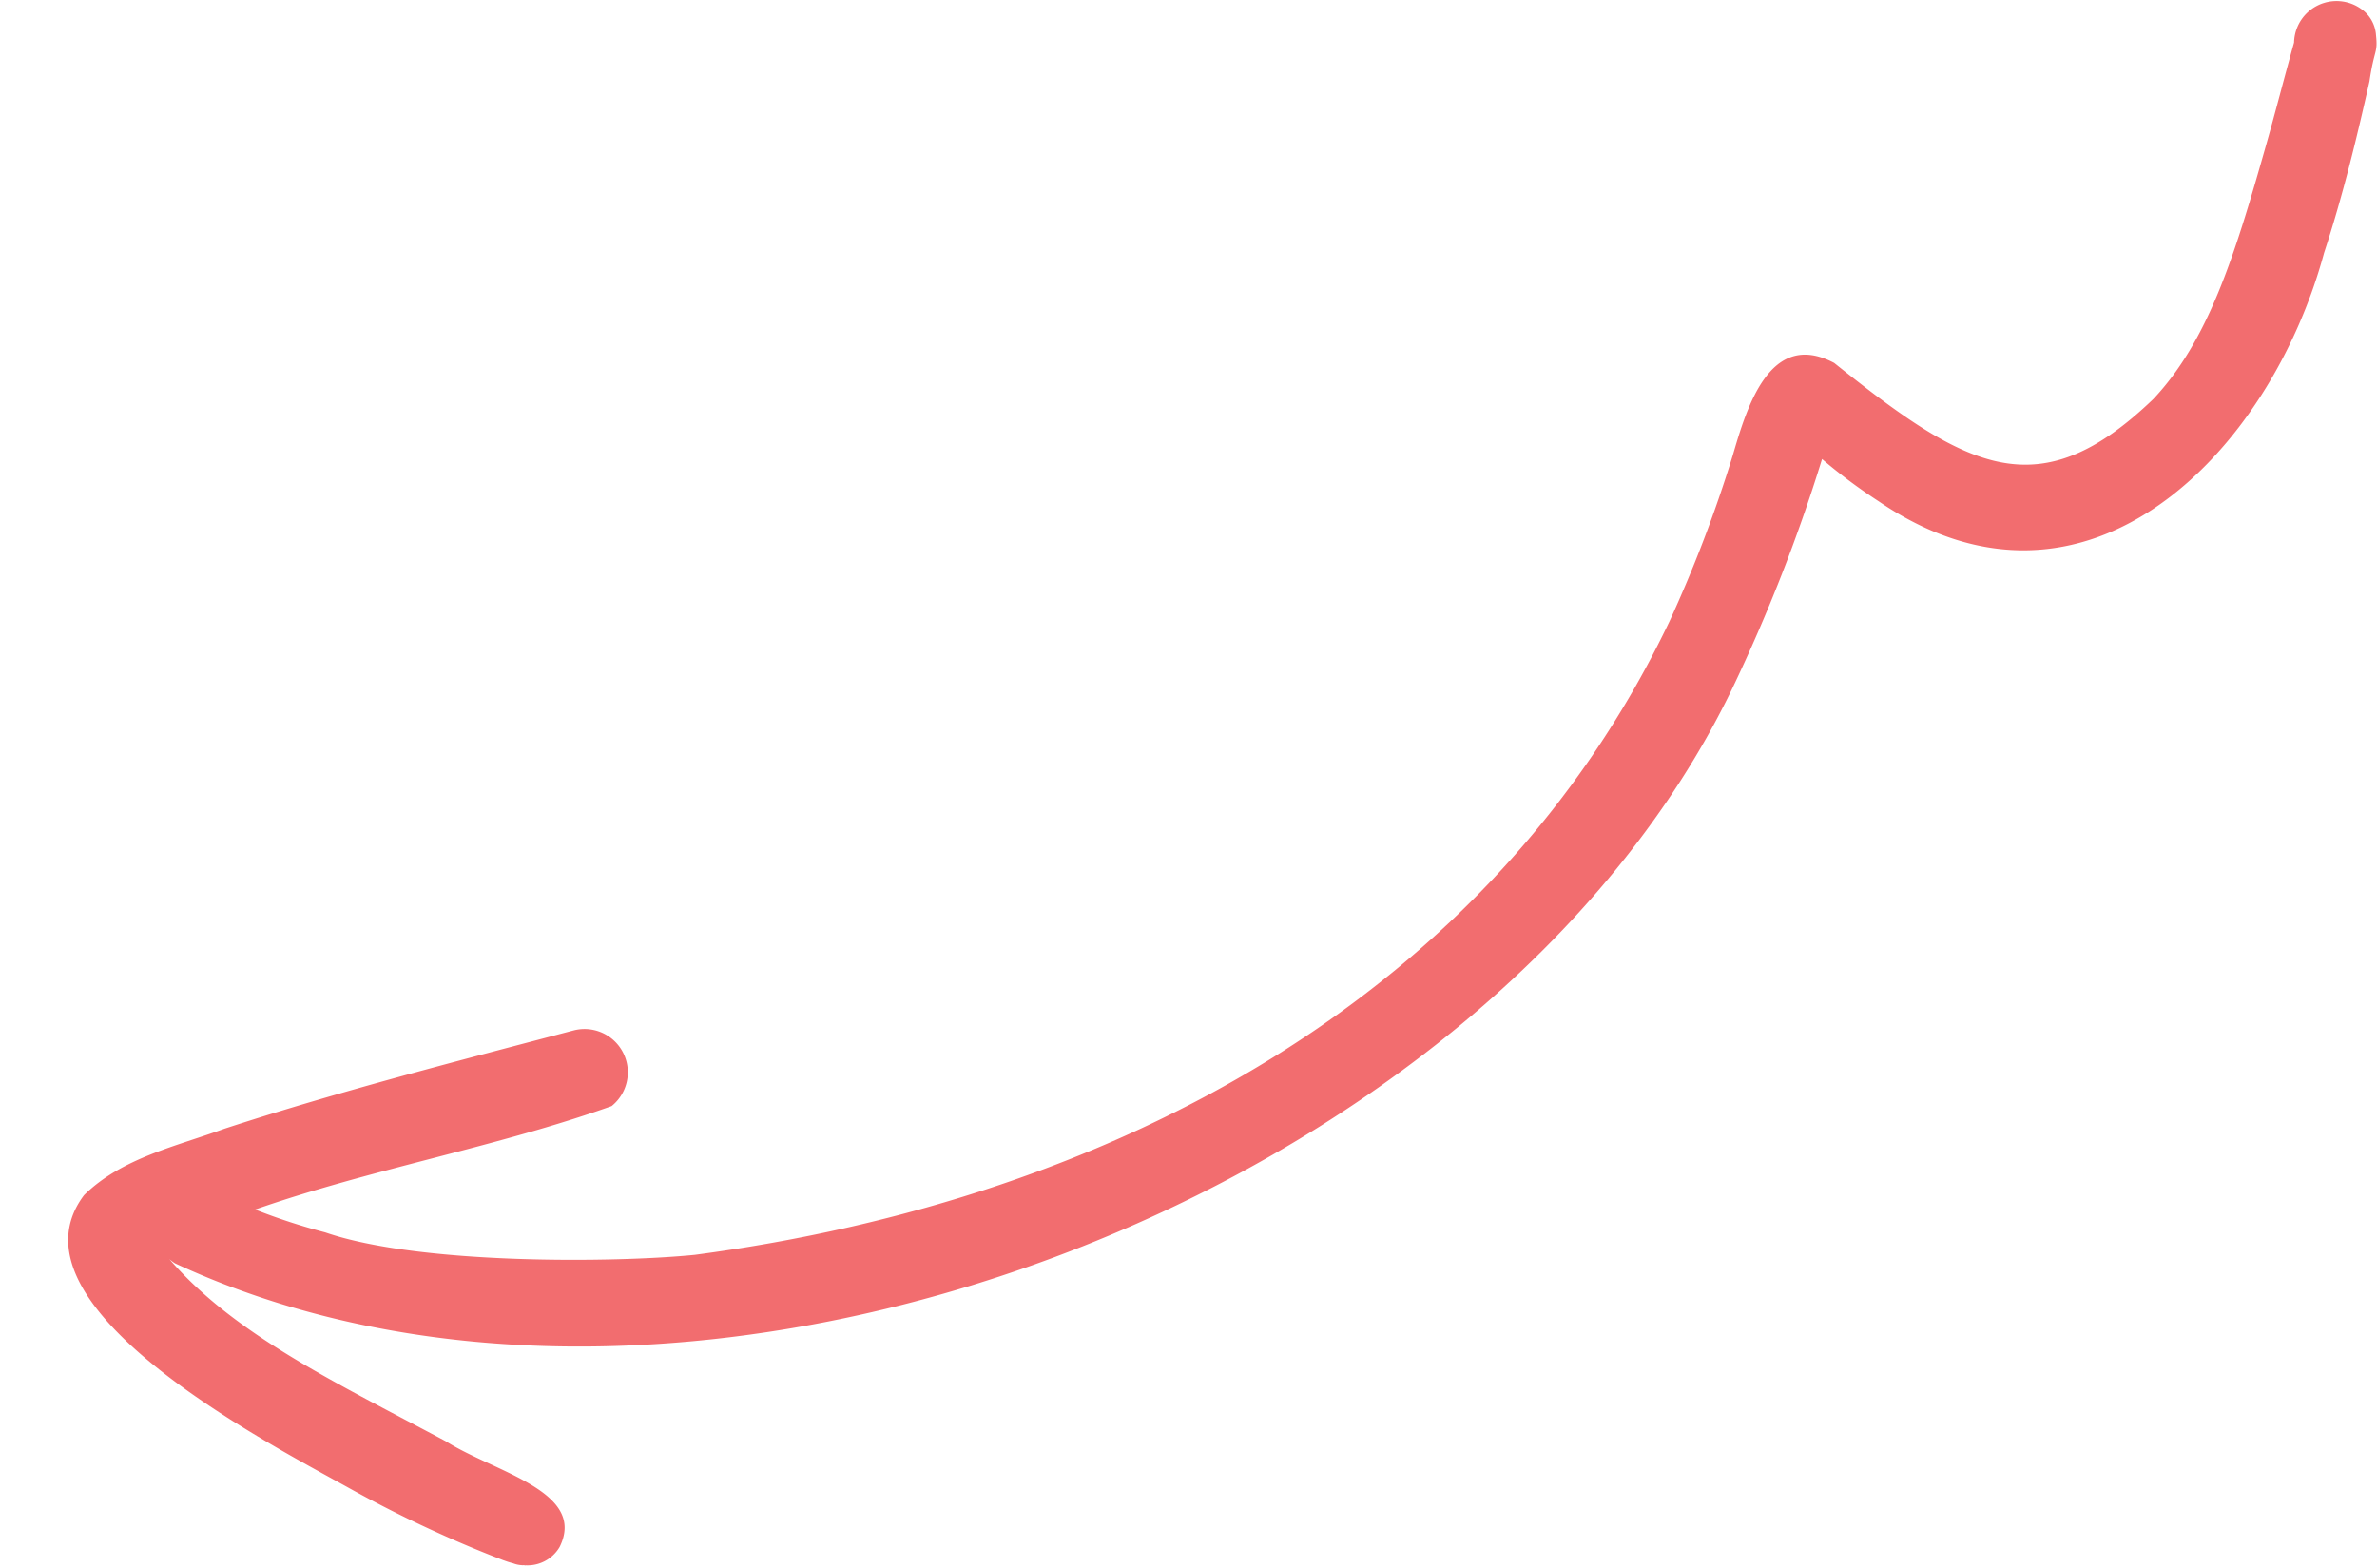 <?xml version="1.0" encoding="UTF-8" standalone="no"?><svg xmlns="http://www.w3.org/2000/svg" xmlns:xlink="http://www.w3.org/1999/xlink" data-name="Layer 1" fill="#f26d6f" height="50.6" preserveAspectRatio="xMidYMid meet" version="1" viewBox="-2.2 -0.0 76.7 50.6" width="76.7" zoomAndPan="magnify"><g id="change1_1"><path d="M74.257,2.624c-.417,1.863-.869,3.722-1.465,5.536-1.745,6.448-7.679,12.581-14.376,8.012a17.479,17.479,0,0,1-1.823-1.361,54.302,54.302,0,0,1-2.899,7.408c-7.922,16.442-33.606,26.279-50.249,18.541a1.129,1.129,0,0,1-.18-.139l.072.087c2.123,2.403,5.353,3.93,8.851,5.796,1.577 1,4.559,1.616,3.669,3.411a1.201,1.201,0,0,1-1.119.589c.013.003.028.008.041.011-.023-.001-.044-.01-.067-.012-.026-.003-.052.004-.078-.002a.905.905,0,0,1-.273-.059,2.86,2.86,0,0,1-.531-.194,1.806,1.806,0,0,1,.234.102,39.177,39.177,0,0,1-4.975-2.323c-2.529-1.409-11.28-5.884-8.576-9.467,1.216-1.199,2.973-1.573,4.532-2.143,3.712-1.211,7.498-2.177,11.272-3.173a1.397,1.397,0,0,1,1.218,2.444c-3.725,1.326-7.737,2.023-11.503,3.337a19.679,19.679,0,0,0,2.262.738c3.067,1.055,9.404.978,11.926.724,13.611-1.803,25.704-8.397,31.451-20.441a43.39,43.39,0,0,0,2.041-5.353c.446-1.524,1.192-4.08,3.271-2.984,4.308,3.448,6.603,4.715,10.301,1.164,1.76-1.872,2.609-4.565,3.603-8.073.326-1.14.617-2.288.937-3.429a1.37,1.37,0,0,1,2.155-1.09,1.118,1.118,0,0,1,.488.846C74.532,1.728,74.412,1.567,74.257,2.624Z" fill="inherit"/></g></svg>